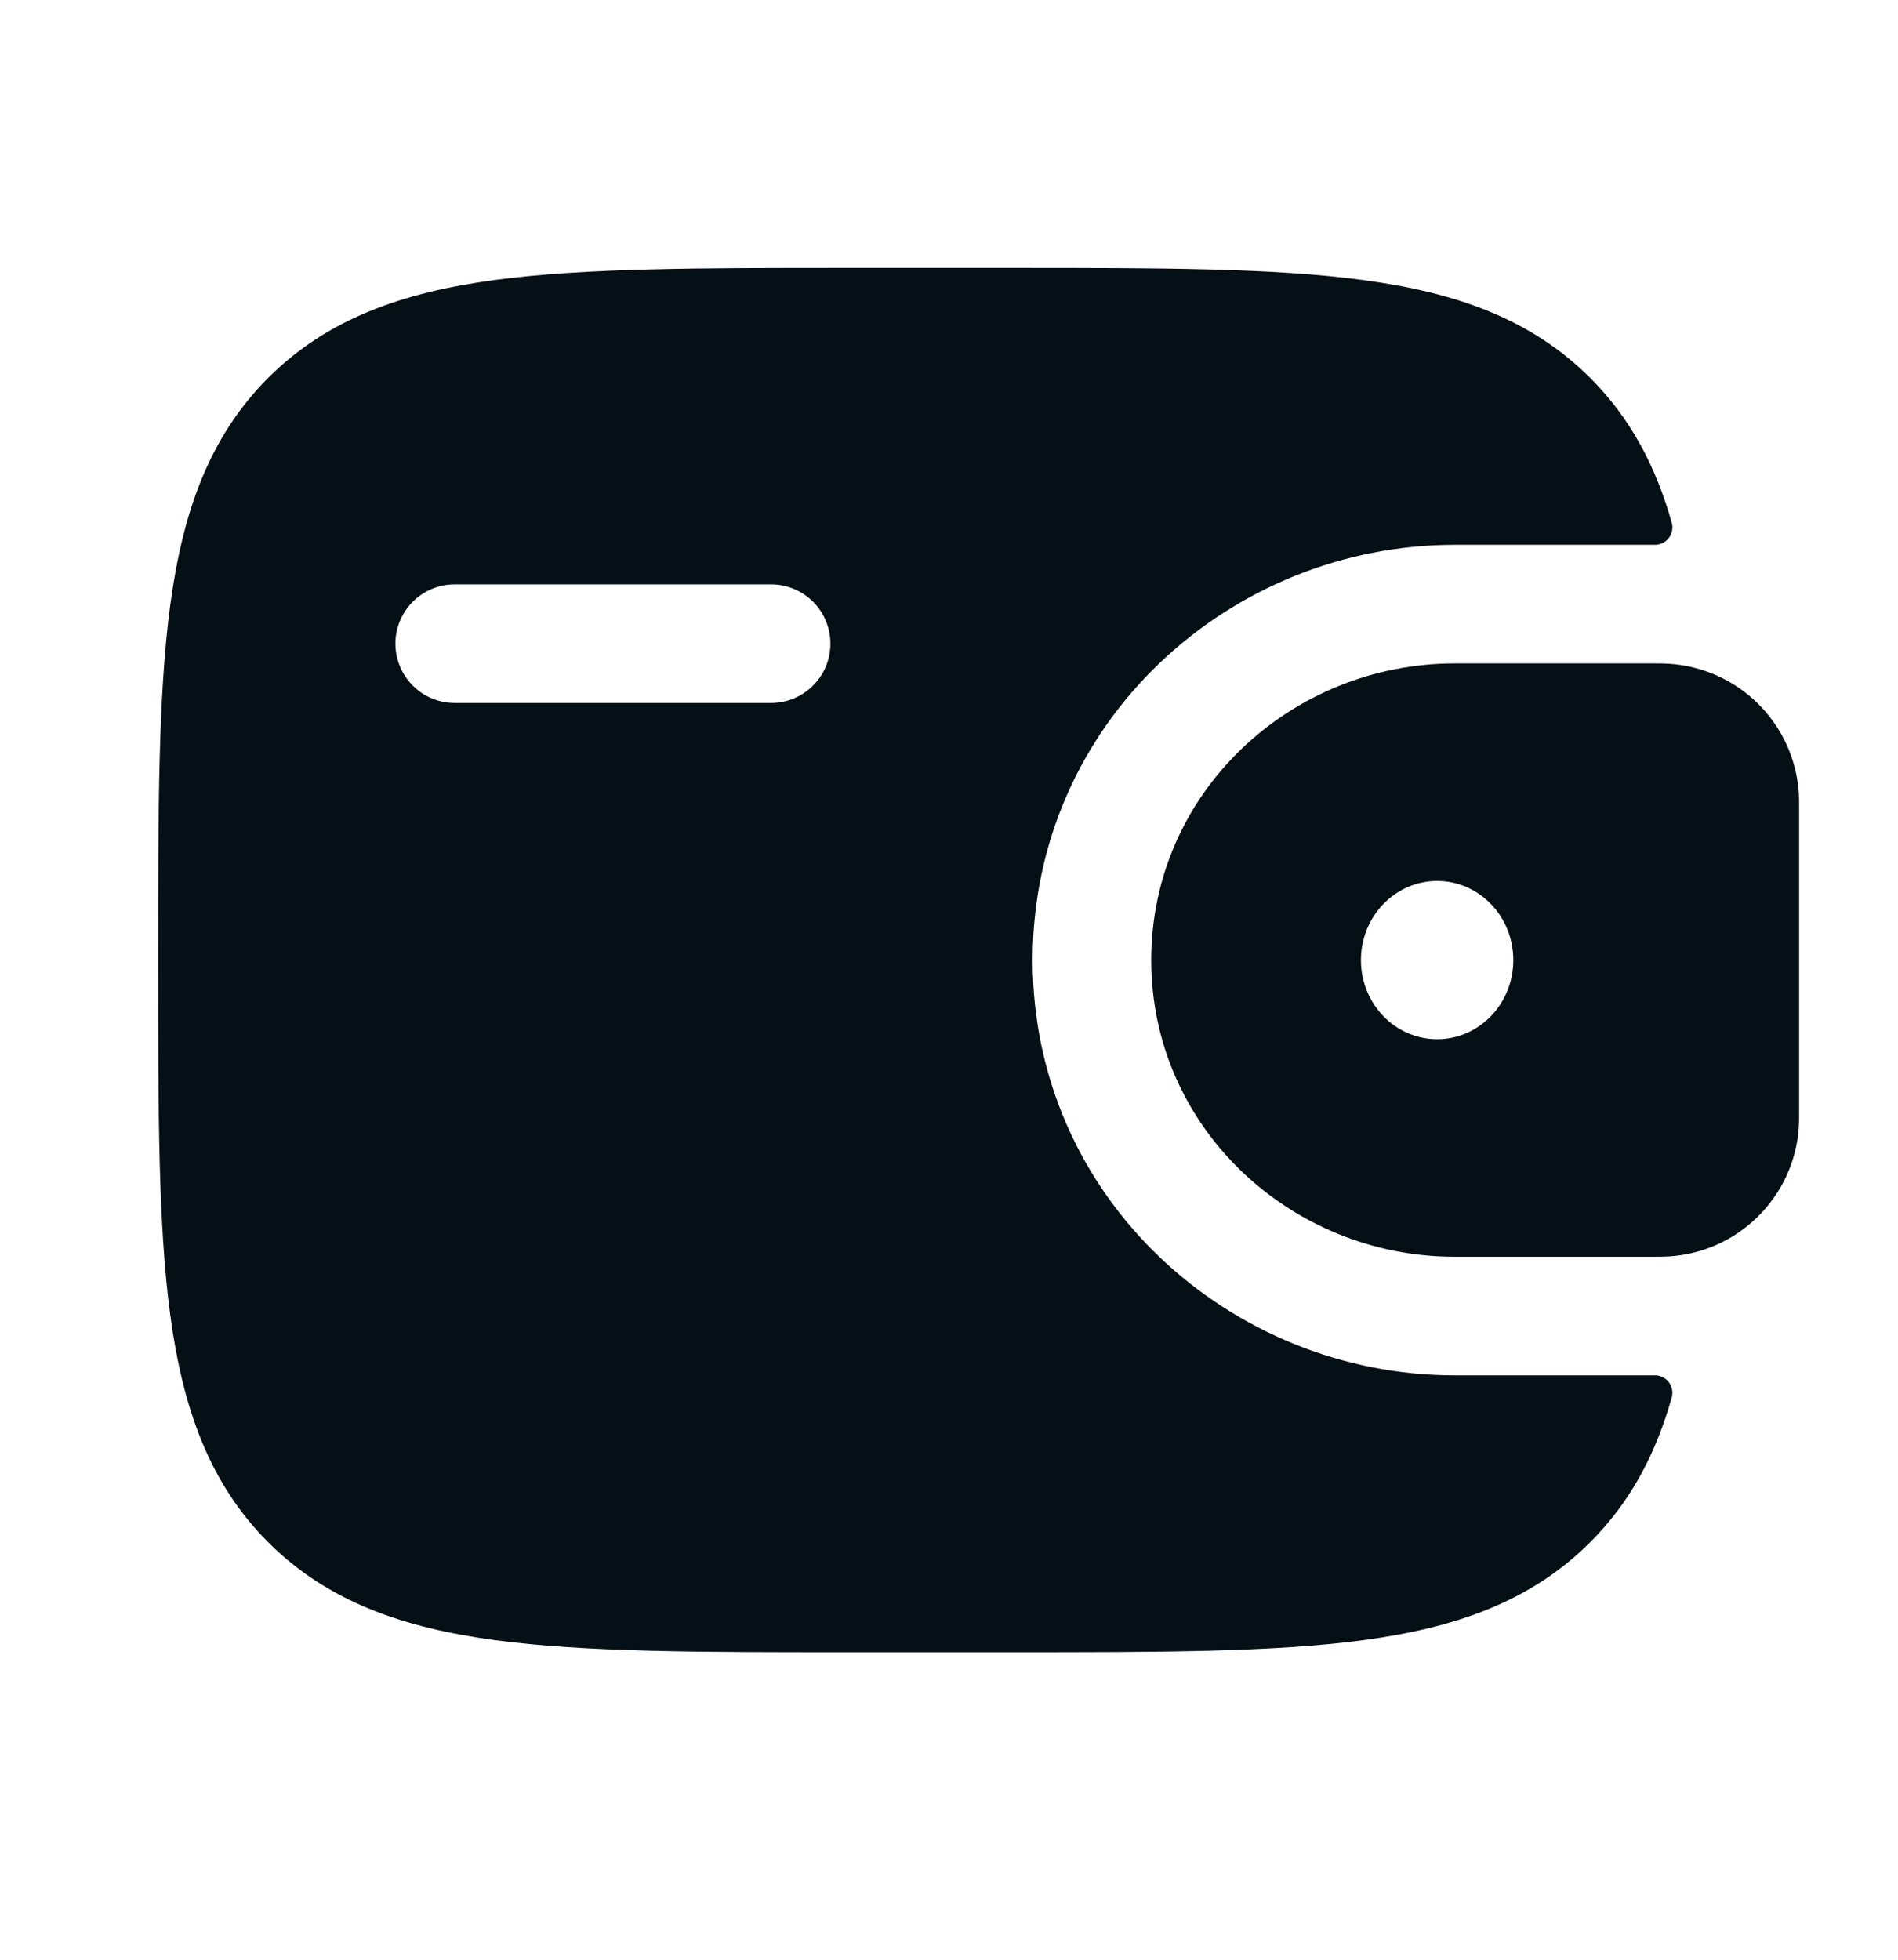 <svg width="31" height="32" viewBox="0 0 31 32" fill="none" xmlns="http://www.w3.org/2000/svg">
<path fill-rule="evenodd" clip-rule="evenodd" d="M27.254 10.838C27.181 10.834 27.103 10.832 27.02 10.833H23.759C21.088 10.833 18.803 12.936 18.803 15.677C18.803 18.418 21.089 20.521 23.759 20.521H27.02C27.103 20.522 27.181 20.52 27.255 20.516C27.804 20.483 28.323 20.251 28.713 19.864C29.105 19.477 29.341 18.962 29.38 18.413C29.385 18.335 29.385 18.251 29.385 18.174V13.18C29.385 13.103 29.385 13.019 29.38 12.941C29.341 12.393 29.105 11.877 28.713 11.49C28.323 11.103 27.803 10.872 27.254 10.838ZM23.473 16.969C24.161 16.969 24.717 16.39 24.717 15.677C24.717 14.964 24.161 14.385 23.473 14.385C22.785 14.385 22.228 14.964 22.228 15.677C22.228 16.39 22.785 16.969 23.473 16.969Z" fill="#040F16"/>
<path fill-rule="evenodd" clip-rule="evenodd" d="M27.019 22.458C27.064 22.456 27.108 22.465 27.149 22.484C27.19 22.503 27.225 22.53 27.253 22.565C27.281 22.6 27.3 22.642 27.309 22.685C27.318 22.729 27.317 22.774 27.305 22.817C27.046 23.737 26.634 24.522 25.974 25.181C25.007 26.15 23.781 26.578 22.267 26.782C20.795 26.979 18.915 26.979 16.541 26.979H13.813C11.439 26.979 9.559 26.979 8.087 26.782C6.573 26.578 5.348 26.149 4.38 25.183C3.414 24.215 2.985 22.989 2.781 21.475C2.583 20.003 2.583 18.123 2.583 15.749V15.605C2.583 13.231 2.583 11.35 2.781 9.877C2.985 8.364 3.414 7.138 4.38 6.17C5.348 5.204 6.573 4.775 8.087 4.571C9.56 4.375 11.439 4.375 13.813 4.375H16.541C18.915 4.375 20.796 4.375 22.267 4.573C23.781 4.777 25.007 5.206 25.974 6.172C26.634 6.833 27.046 7.617 27.305 8.537C27.317 8.58 27.318 8.625 27.309 8.669C27.3 8.713 27.281 8.754 27.253 8.789C27.225 8.824 27.19 8.852 27.149 8.87C27.108 8.889 27.064 8.898 27.019 8.896L23.759 8.896C20.095 8.896 16.866 11.789 16.866 15.677C16.866 19.565 20.095 22.458 23.759 22.458H27.019ZM7.427 9.542C7.17 9.542 6.924 9.644 6.742 9.825C6.561 10.007 6.458 10.254 6.458 10.51C6.458 10.767 6.561 11.014 6.742 11.195C6.924 11.377 7.17 11.479 7.427 11.479H12.594C12.851 11.479 13.097 11.377 13.279 11.195C13.461 11.014 13.563 10.767 13.563 10.51C13.563 10.254 13.461 10.007 13.279 9.825C13.097 9.644 12.851 9.542 12.594 9.542H7.427Z" fill="#040F16"/>
</svg>
